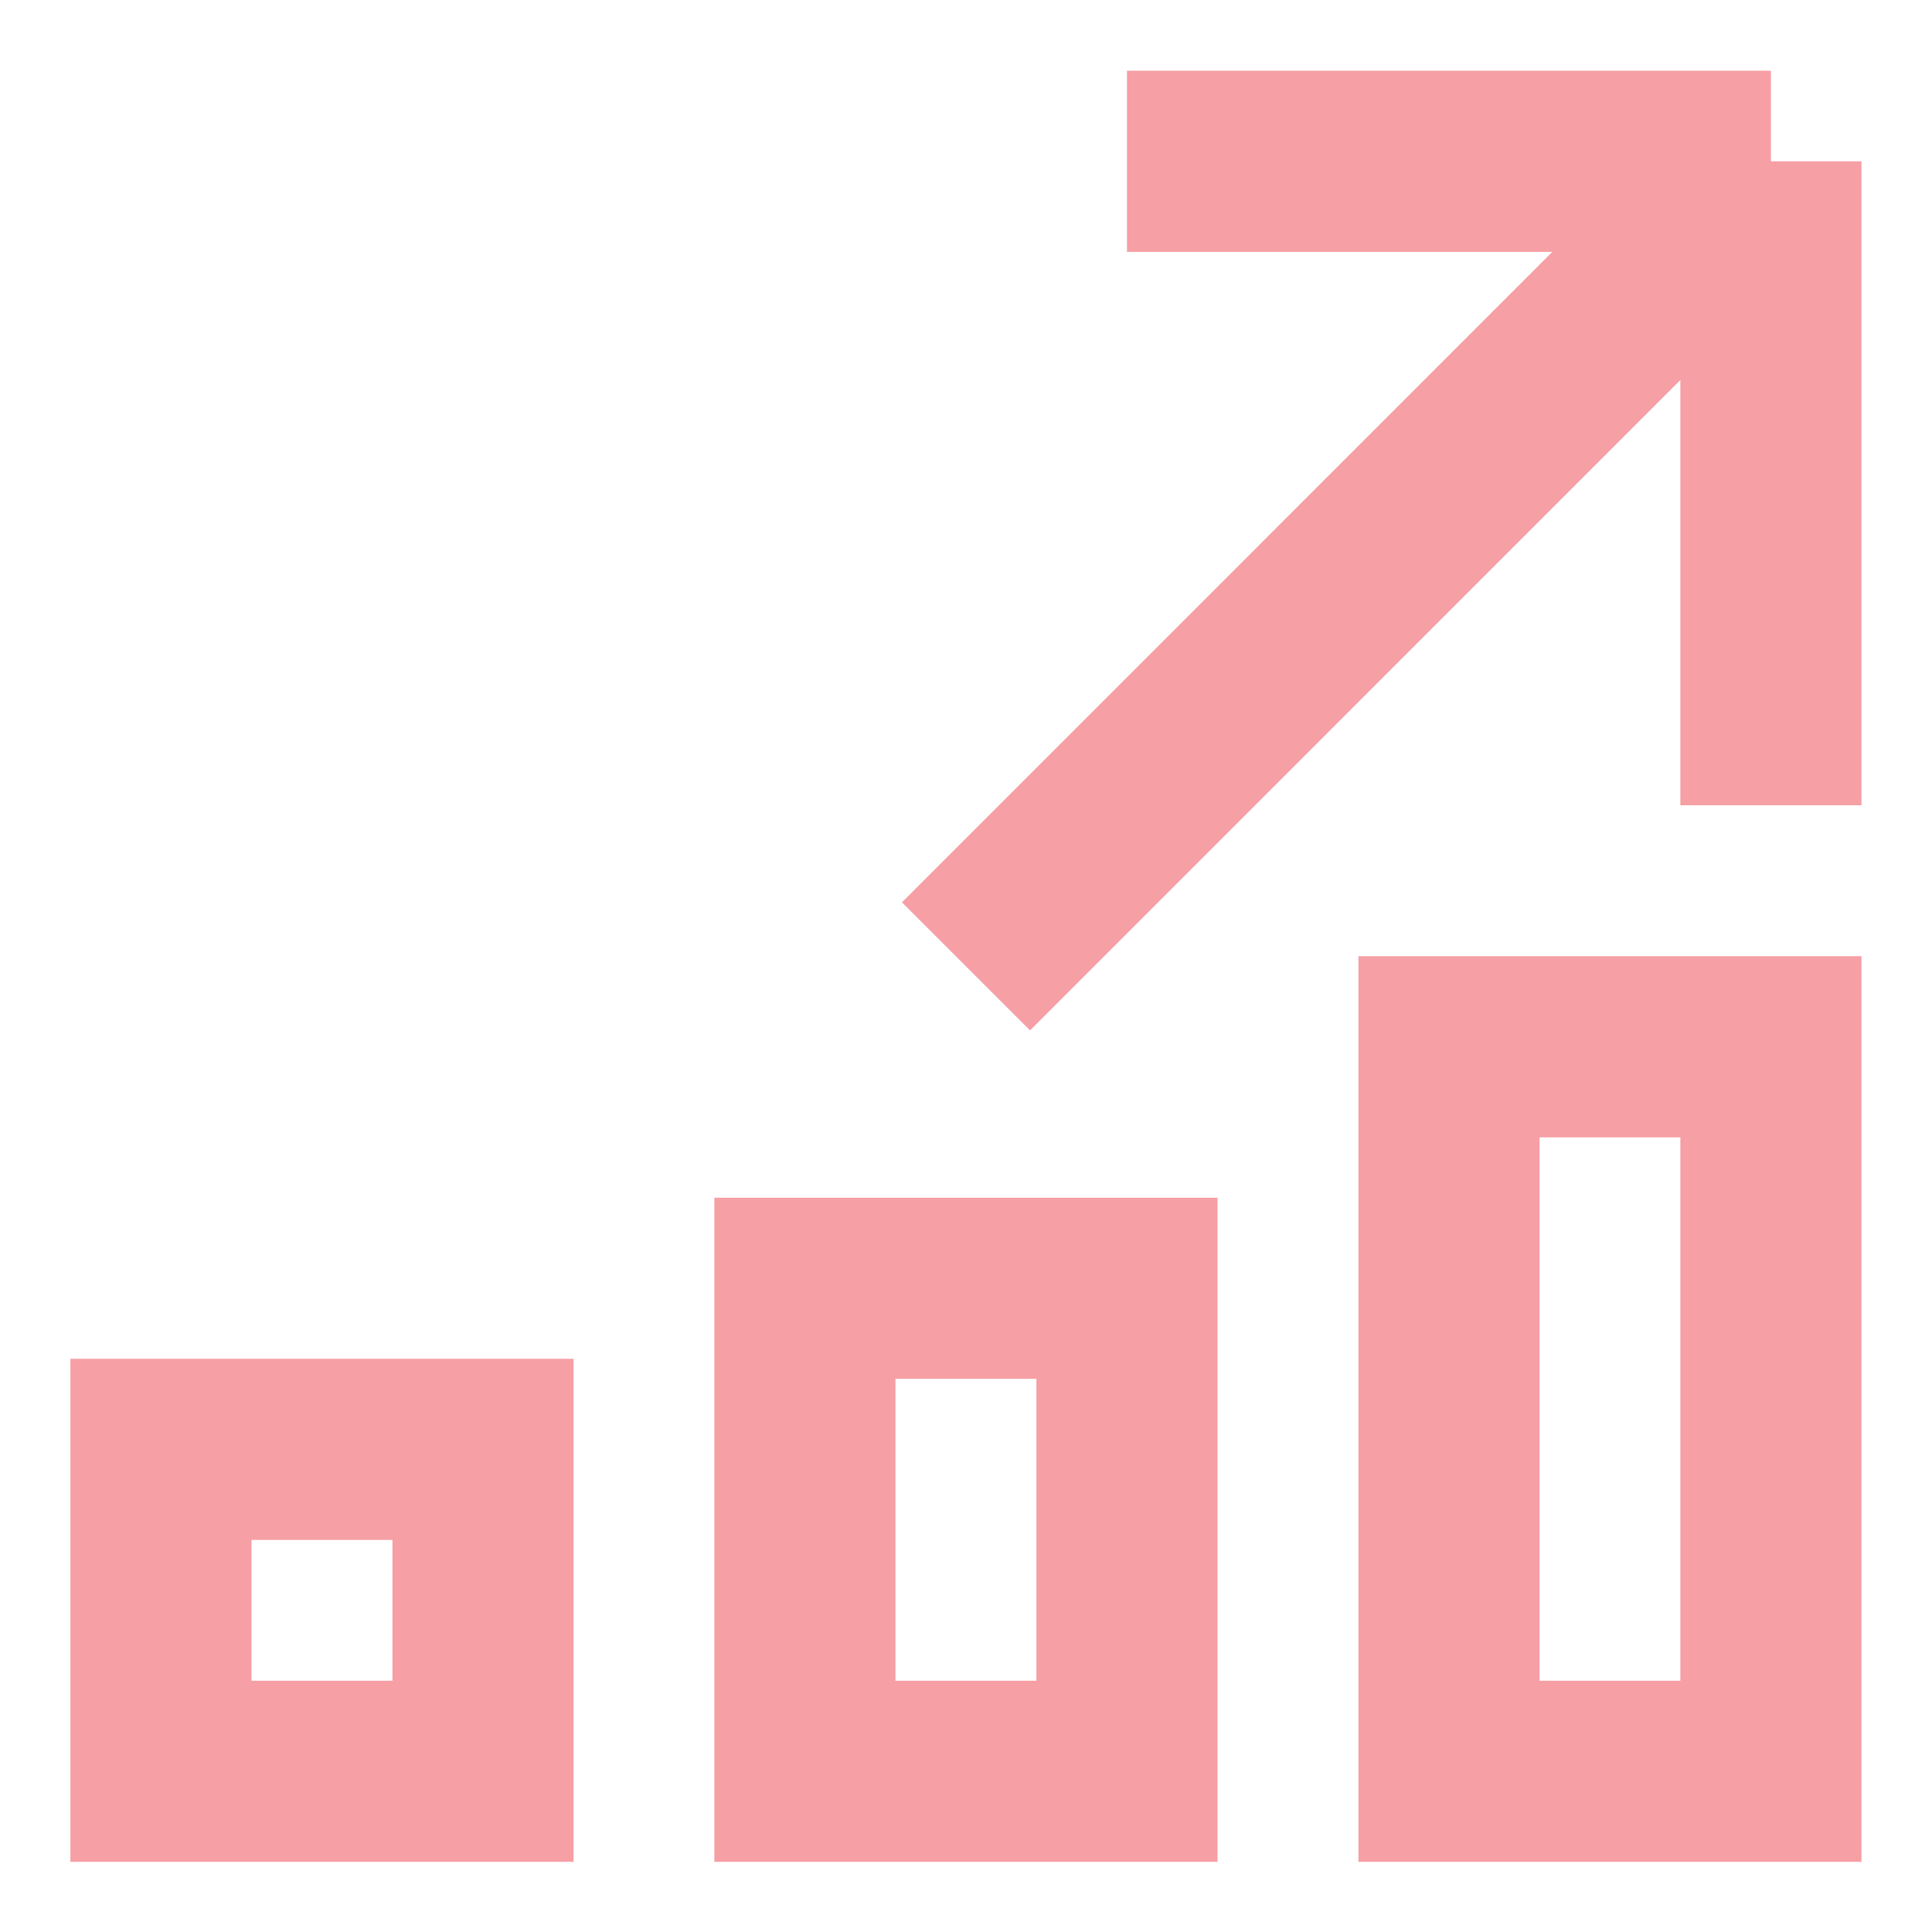 <svg width="16" height="16" viewBox="0 0 16 16" fill="none" xmlns="http://www.w3.org/2000/svg">
<g clip-path="url(#clip0_4892_3772)">
<path d="M14.666 1.336L8 8.003M14.666 1.336V6.669M14.666 1.336H9.333M1.333 14.669H4V12.003H1.333V14.669ZM14.666 8.669H12V14.669H14.666V8.669ZM6.666 14.669H9.333V10.669H6.666V14.669Z" stroke="#EA0F1F" stroke-opacity="0.4" stroke-width="1.5"/>
</g>
<defs>
<clipPath id="clip0_4892_3772">
<rect width="16" height="16" fill="white"/>
</clipPath>
</defs>
</svg>
